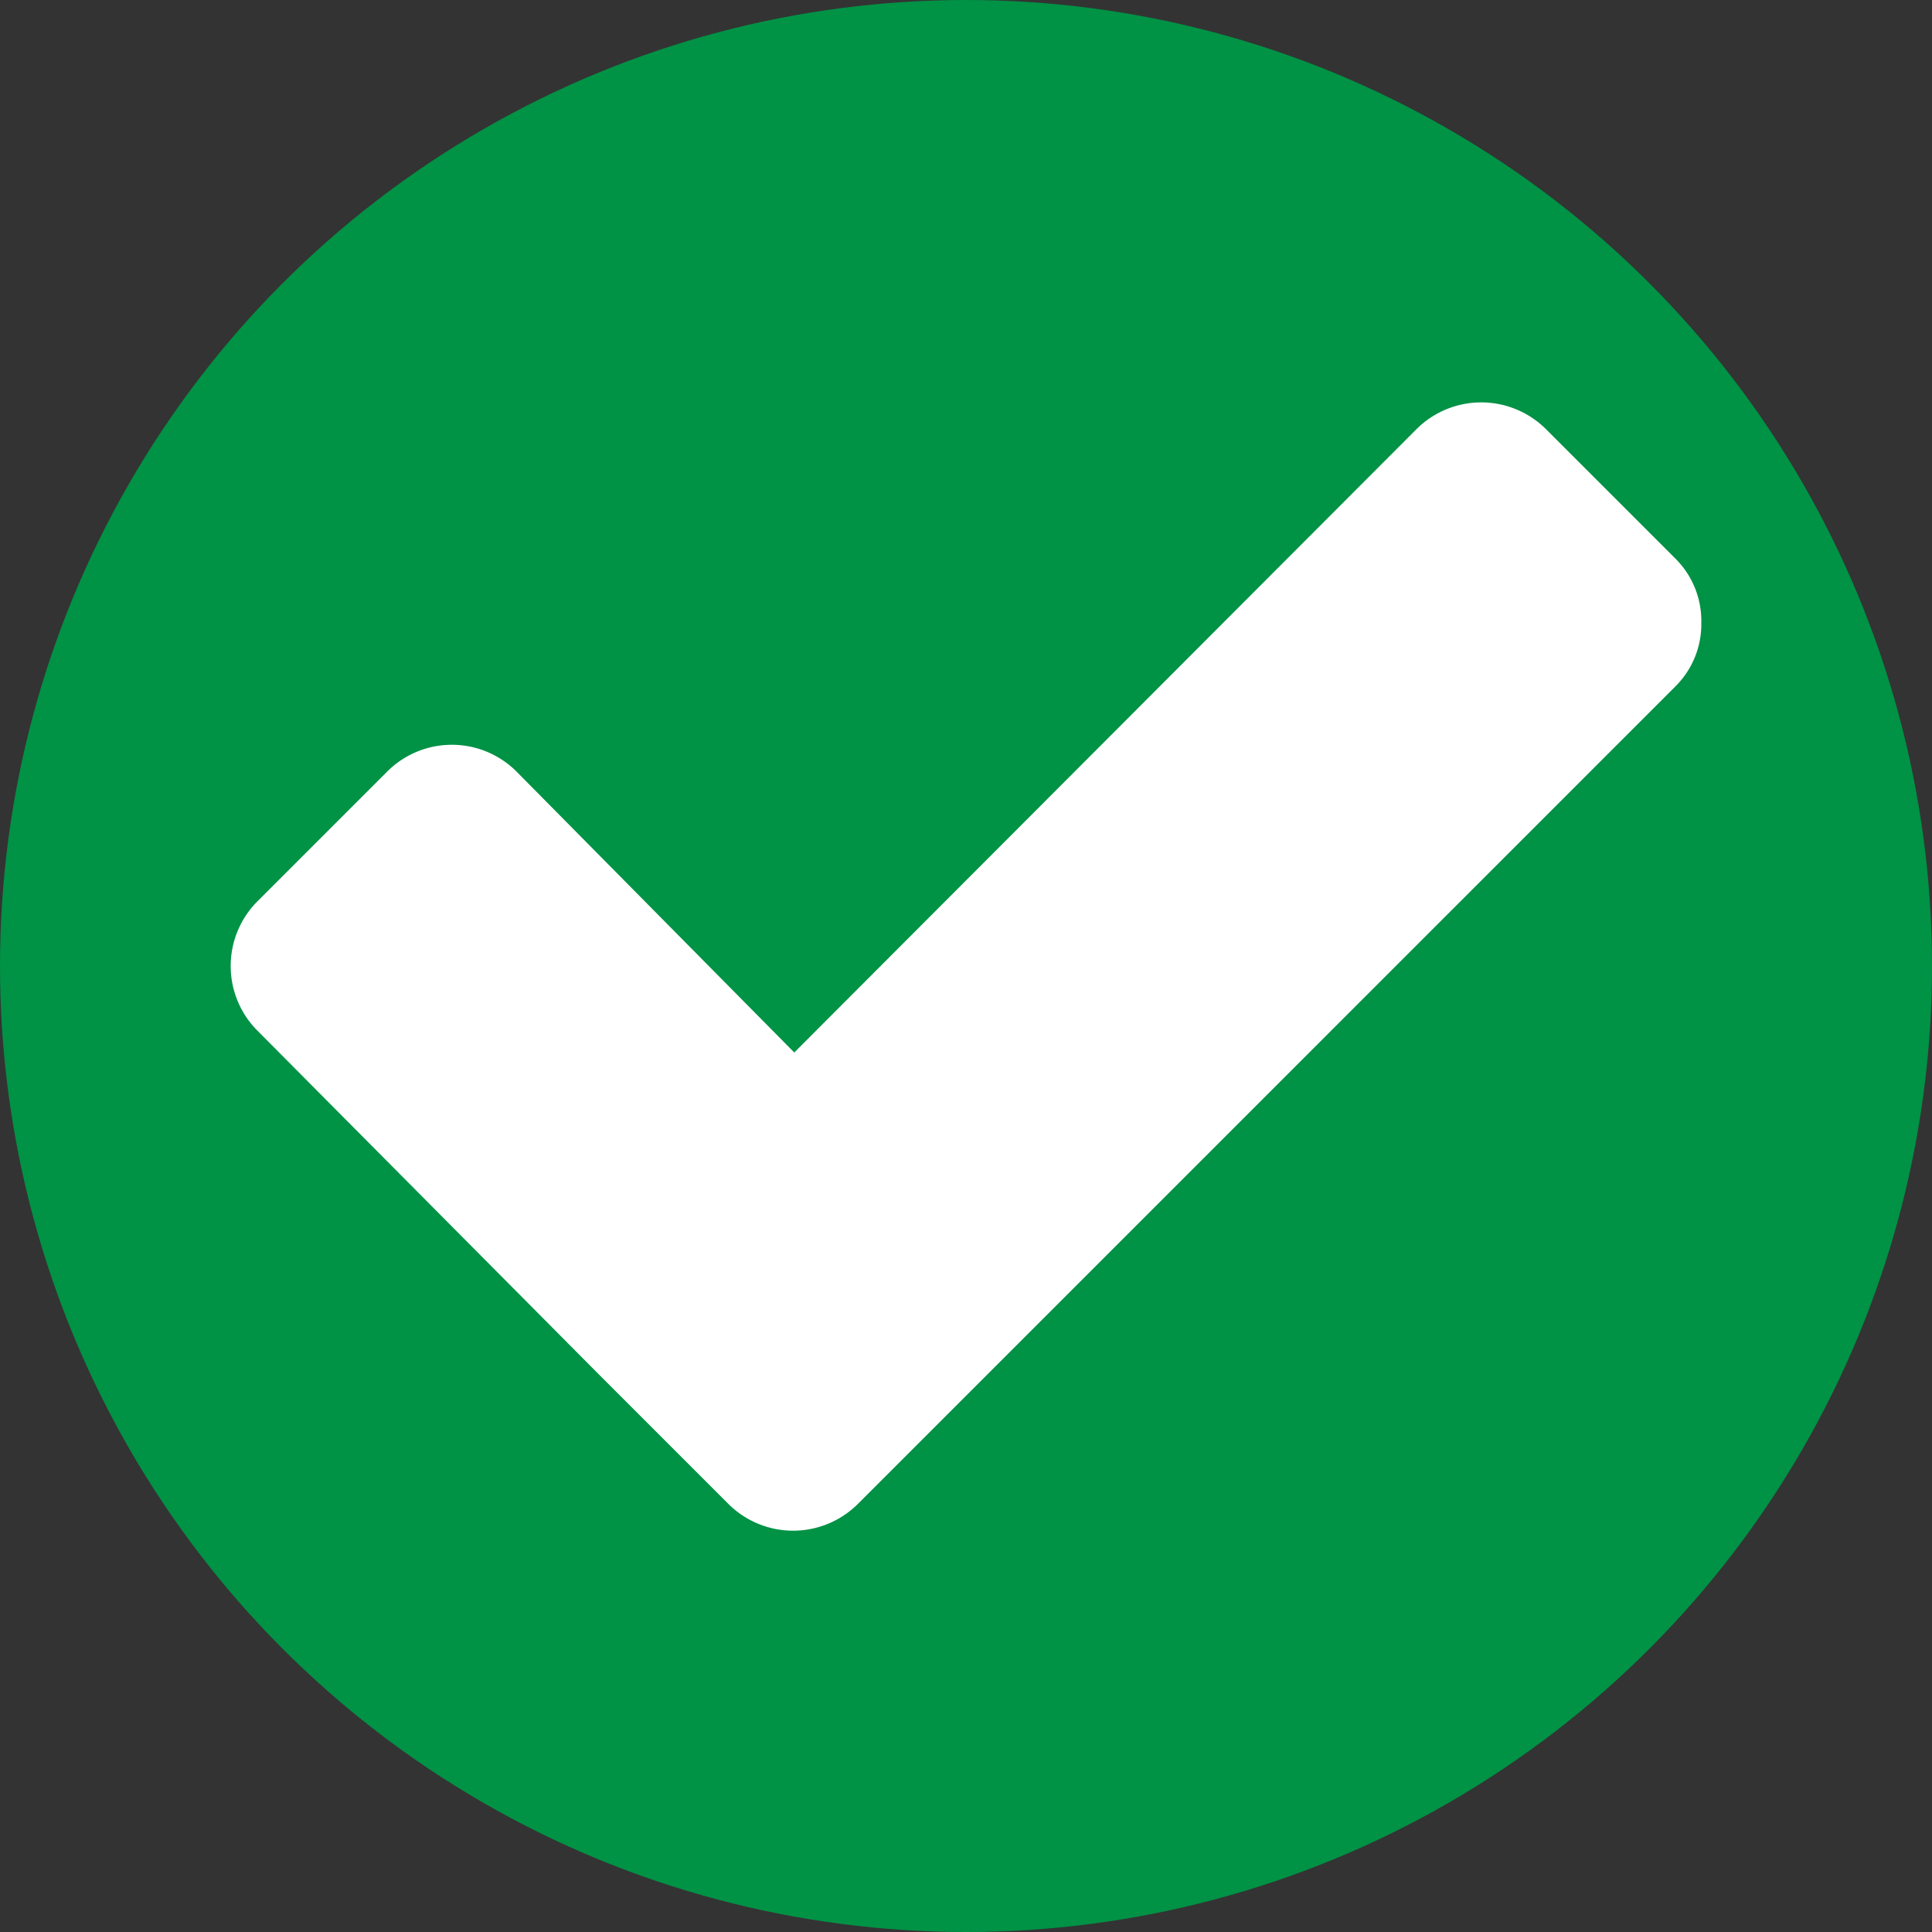 <svg xmlns="http://www.w3.org/2000/svg" viewBox="0 0 134 134"><rect x="0" y="0" width="134" height="134" fill="#333333" stroke="none"/><defs><style>.cls-1{fill:#009245;}.cls-2{fill:#fff;}</style></defs><title>right</title><g id="Layer_2" data-name="Layer 2"><g id="Layer_1-2" data-name="Layer 1"><circle class="cls-1" cx="67" cy="67" r="67"/><path class="cls-2" d="M118,43.18a6.08,6.08,0,0,1-1.84,4.47L68.51,95.3l-9,9a6.36,6.36,0,0,1-9,0l-9-9L17.84,71.47a6.35,6.35,0,0,1,0-8.94l9-9a6.34,6.34,0,0,1,9,0L55.09,73,98.26,29.75a6.36,6.36,0,0,1,8.95,0l9,9A6.09,6.09,0,0,1,118,43.18Z"/></g></g></svg>